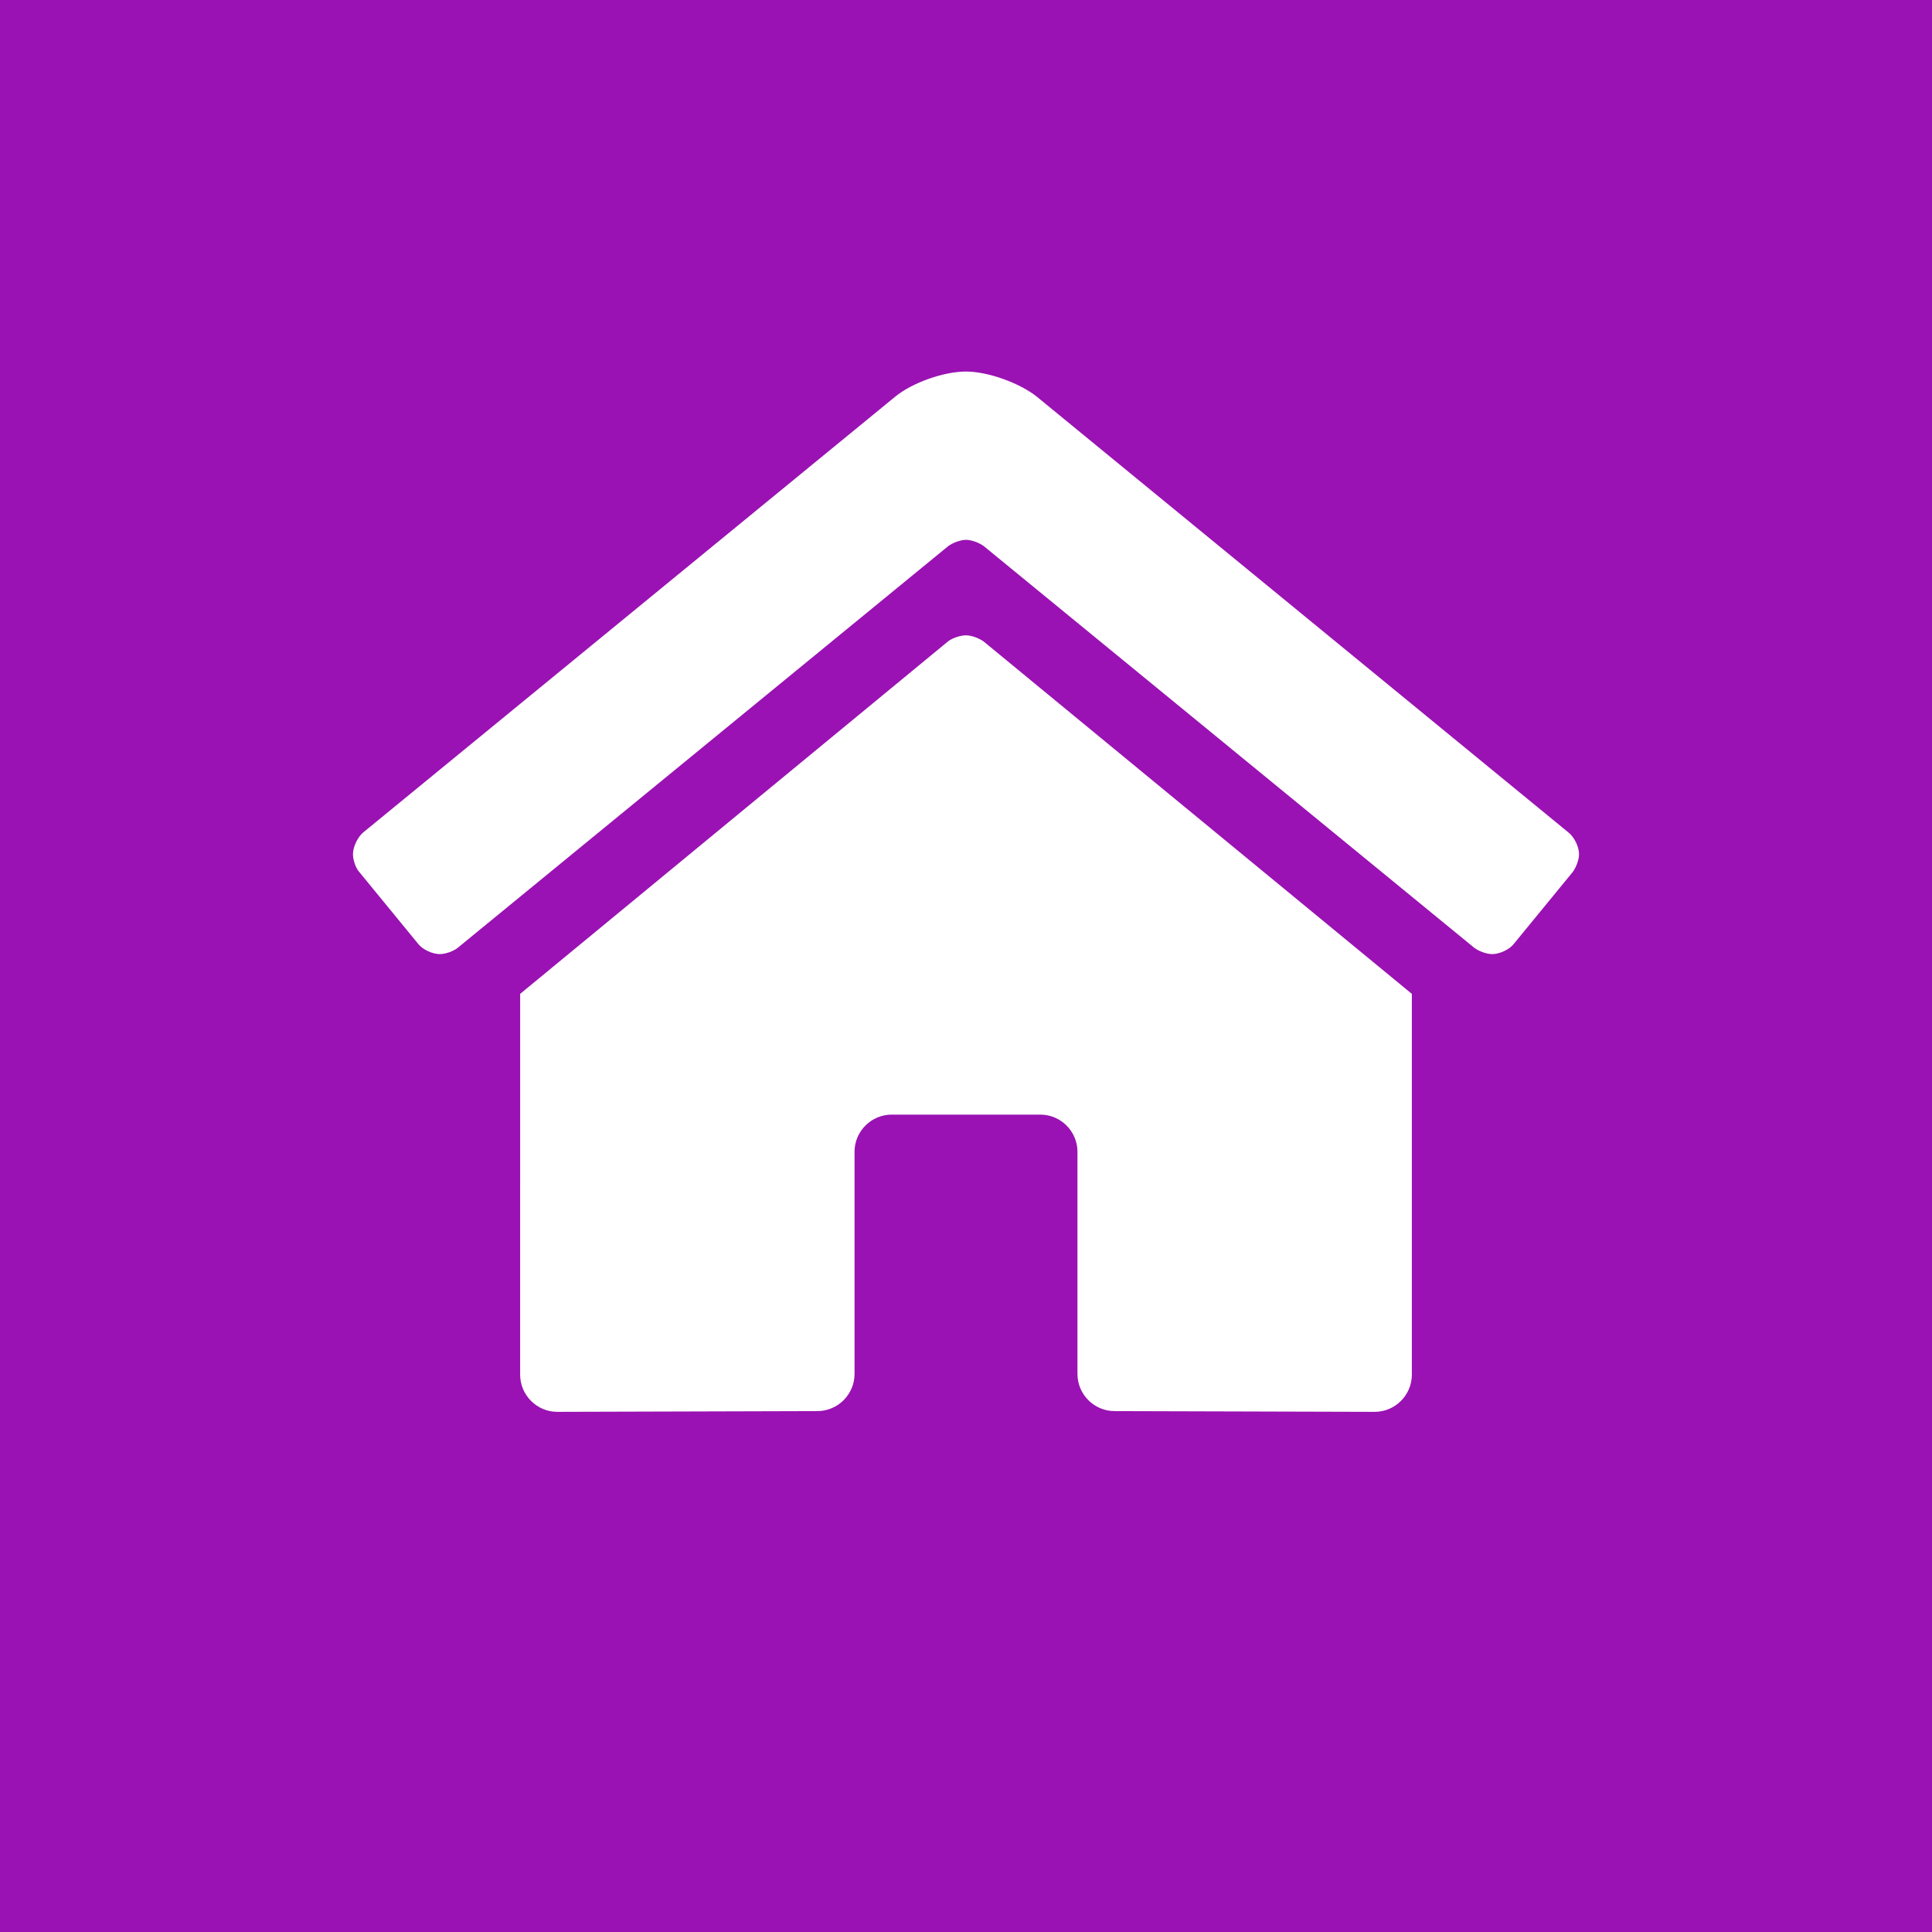<?xml version="1.0" encoding="utf-8"?>
<!-- Generator: Adobe Illustrator 23.0.3, SVG Export Plug-In . SVG Version: 6.00 Build 0)  -->
<svg version="1.1" id="Calque_1" xmlns="http://www.w3.org/2000/svg" xmlns:xlink="http://www.w3.org/1999/xlink" x="0px" y="0px"
	 viewBox="0 0 520 520" enable-background="new 0 0 520 520" xml:space="preserve">
<rect fill="#9A12B3" width="520" height="520"/>
<path fill="#FFFFFF" d="M422.2,224.1c1.5,1.2,2.8,3.8,2.8,5.8c0,1.5-0.8,3.6-1.7,4.8l-15.9,19.4c-1.2,1.5-3.8,2.7-5.8,2.7
	c-1.5,0-3.6-0.8-4.8-1.7L264.8,147c-1.2-0.9-3.3-1.7-4.8-1.7s-3.6,0.8-4.8,1.7l-132,108.1c-1.1,0.9-3.3,1.7-4.8,1.7
	c-2,0-4.6-1.2-5.8-2.7l-15.9-19.4c-1-1.1-1.7-3.3-1.7-4.8c0-1.9,1.2-4.5,2.7-5.8l143.2-117.3c4.6-3.8,13.1-6.8,19.1-6.8
	c5.9,0,14.5,3.1,19.1,6.8L422.2,224.1z M260,171c1.5,0,3.6,0.8,4.8,1.7L380,267.5V370c0,5.5-4.5,10-10,10l-70-0.2l0,0
	c-5.5,0-10-4.5-10-10l0,0V310c0-5.5-4.5-10-10-10h-40c-5.5,0-10,4.5-10,10v59.8c0,5.5-4.5,10-10,10l-70,0.2c-5.5,0-10-4.5-10-10
	V267.5l115.2-94.9C256.4,171.7,258.5,171,260,171z"/>
</svg>
